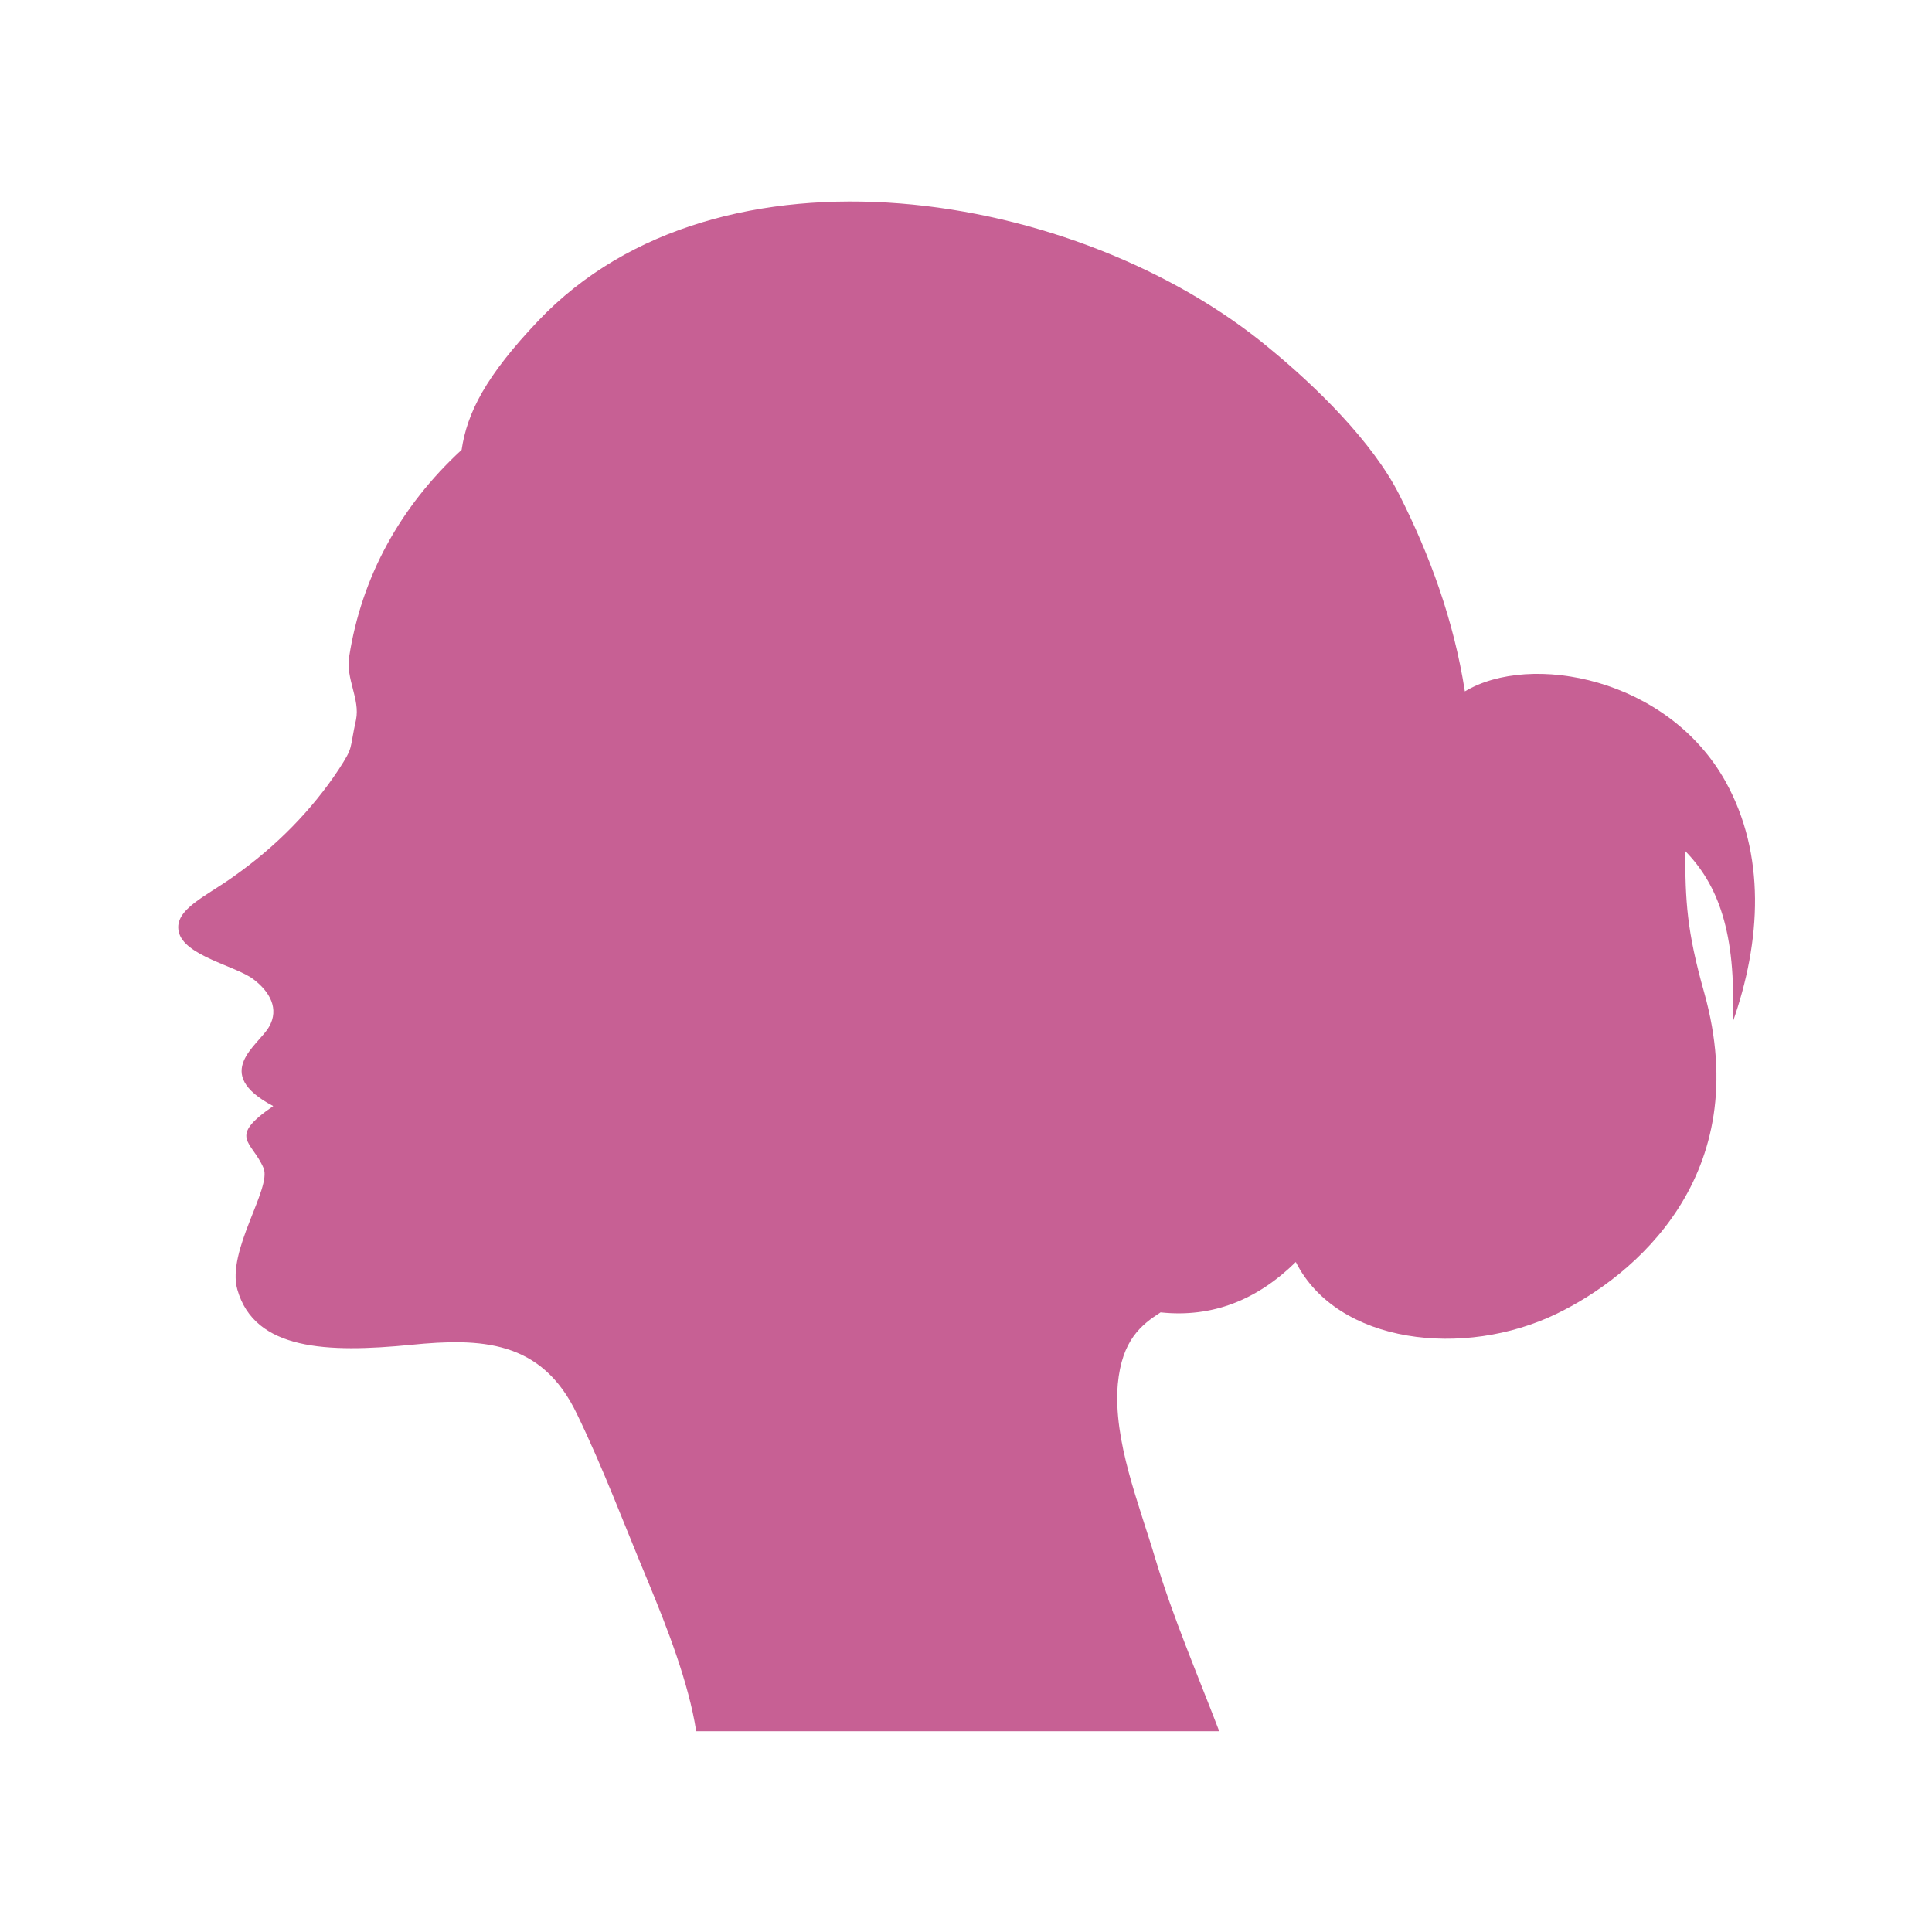 <?xml version="1.0" encoding="utf-8"?>
<!-- Generator: Adobe Illustrator 24.0.2, SVG Export Plug-In . SVG Version: 6.00 Build 0)  -->
<svg version="1.1" id="レイヤー_1" xmlns="http://www.w3.org/2000/svg" xmlns:xlink="http://www.w3.org/1999/xlink" x="0px"
	 y="0px" viewBox="0 0 28 28" style="enable-background:new 0 0 28 28;" xml:space="preserve">
<style type="text/css">
	.st0{fill:#C76094;}
</style>
<g id="レイヤー_1_1_">
	<path class="st0" d="M3.67,14.19c0.24,0.18,0.38,0.43,0.23,0.69c-0.15,0.27-0.85,0.67,0.06,1.15c-0.67,0.46-0.31,0.5-0.14,0.9
		c0.12,0.29-0.54,1.2-0.38,1.76c0.25,0.88,1.3,0.92,2.52,0.8c1.01-0.1,1.89-0.07,2.4,1c0.38,0.78,0.7,1.64,1.04,2.45
		c0.26,0.63,0.58,1.44,0.69,2.15h7.58c-0.31-0.81-0.67-1.65-0.92-2.48c-0.24-0.81-0.62-1.73-0.55-2.55
		c0.06-0.64,0.34-0.86,0.62-1.04c0.75,0.08,1.4-0.18,1.96-0.73c0.6,1.19,2.44,1.4,3.78,0.75c1.12-0.54,2.88-2,2.14-4.65
		c-0.26-0.92-0.27-1.32-0.28-2.06c0.47,0.48,0.75,1.17,0.69,2.49c0.42-1.19,0.48-2.44-0.1-3.49c-0.84-1.51-2.83-1.88-3.78-1.31
		c-0.16-1.03-0.51-1.98-0.95-2.85C19.89,6.4,19.07,5.6,18.4,5.05c-2.77-2.31-7.98-3.16-10.6-0.4c-0.76,0.8-1.03,1.33-1.11,1.87
		c-0.89,0.82-1.45,1.84-1.63,3c-0.05,0.32,0.16,0.61,0.1,0.91c-0.1,0.45-0.03,0.38-0.25,0.72C4.52,11.74,4,12.27,3.39,12.7
		c-0.4,0.29-0.87,0.48-0.8,0.8C2.66,13.85,3.42,14,3.67,14.19z"/>
</g>
<g id="レイヤー_2_1_">
</g>
</svg>
